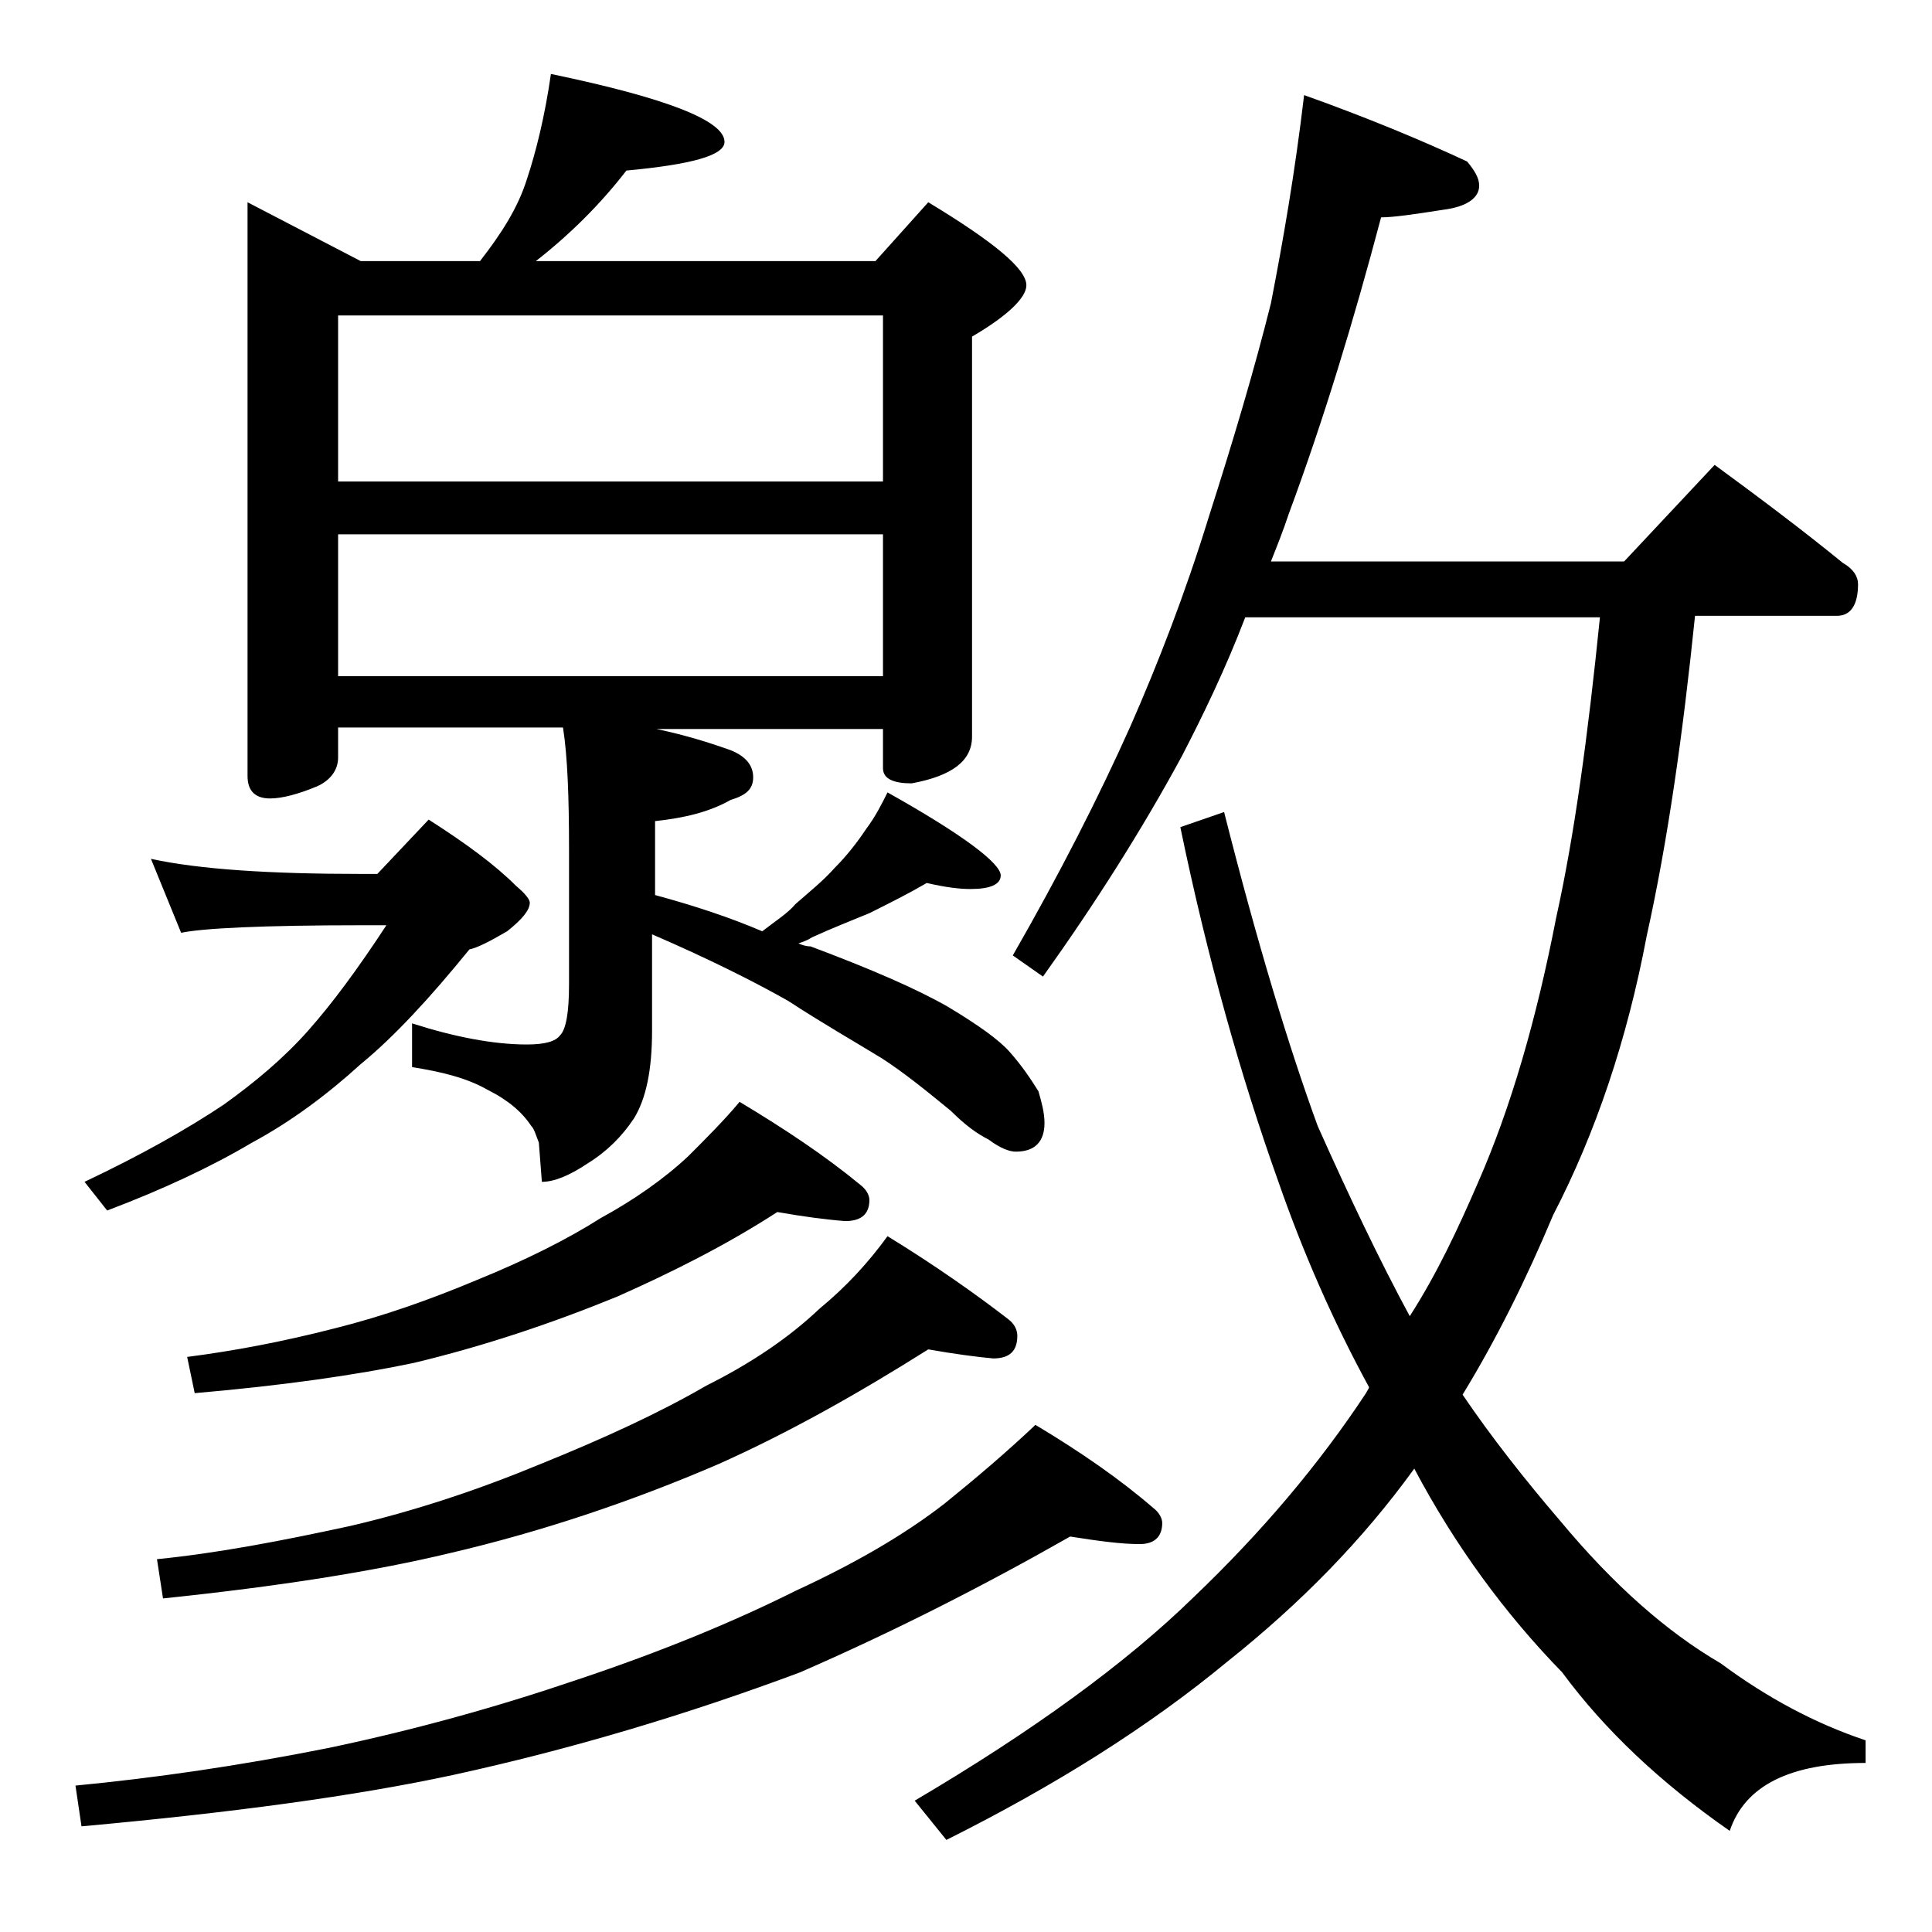 <?xml version="1.0" encoding="utf-8"?>
<!-- Generator: Adobe Illustrator 18.0.0, SVG Export Plug-In . SVG Version: 6.00 Build 0)  -->
<!DOCTYPE svg PUBLIC "-//W3C//DTD SVG 1.1//EN" "http://www.w3.org/Graphics/SVG/1.1/DTD/svg11.dtd">
<svg version="1.1" id="Layer_1" xmlns="http://www.w3.org/2000/svg" xmlns:xlink="http://www.w3.org/1999/xlink" x="0px" y="0px"
	 viewBox="0 0 128 128" enable-background="new 0 0 128 128" xml:space="preserve">
<path d="M70.9,101.8c-5.8,3.3-11.7,6.3-17.9,9c-7.5,2.8-15.2,5.1-23,6.8c-6.5,1.4-14.7,2.5-24.6,3.4L5,118.3
	c5.2-0.5,10.8-1.3,16.8-2.5c5.7-1.2,11.1-2.7,16.4-4.5c5.7-1.9,10.5-3.9,14.5-5.9c3.9-1.8,7.2-3.7,9.9-5.8c2.1-1.7,4.1-3.4,6-5.2
	c3,1.8,5.6,3.6,7.8,5.5c0.4,0.3,0.6,0.7,0.6,1c0,0.9-0.5,1.4-1.5,1.4C74.3,102.3,72.8,102.1,70.9,101.8z M10,56.9
	c3.2,0.7,7.9,1,13.9,1H25l3.4-3.6c2.5,1.6,4.4,3,5.8,4.4c0.6,0.5,0.9,0.9,0.9,1.1c0,0.5-0.5,1.1-1.5,1.9c-1.2,0.7-2,1.1-2.5,1.2
	c-2.6,3.2-5,5.8-7.2,7.6c-2.2,2-4.6,3.8-7.2,5.2c-2.7,1.6-5.9,3.1-9.6,4.5l-1.5-1.9c3.8-1.8,6.8-3.5,9.2-5.1c2.1-1.5,4-3.1,5.6-4.9
	c1.6-1.8,3.3-4.1,5.2-7h-1.6c-6.6,0-10.6,0.2-12,0.5L10,56.9z M61.5,89.4c-4.6,2.9-9.2,5.5-13.9,7.6c-5.8,2.5-11.8,4.5-17.8,5.9
	c-5,1.2-11.3,2.2-19,3l-0.4-2.6c4-0.4,8.2-1.2,12.8-2.2c4.3-1,8.5-2.4,12.6-4.1c4.2-1.7,7.9-3.4,11-5.2c3-1.5,5.5-3.2,7.5-5.1
	c1.7-1.4,3.2-3,4.5-4.8c3.1,1.9,5.8,3.8,8,5.5c0.4,0.3,0.6,0.7,0.6,1.1c0,1-0.5,1.5-1.6,1.5C64.7,89.9,63.2,89.7,61.5,89.4z
	 M51.5,80.3c-3.4,2.2-7,4-10.6,5.6c-4.4,1.8-8.9,3.3-13.5,4.4c-3.8,0.8-8.7,1.5-14.5,2l-0.5-2.4c3.1-0.4,6.3-1,9.8-1.9
	c3.2-0.8,6.3-1.9,9.4-3.2c3.2-1.3,6-2.7,8.2-4.1c2.2-1.2,4.2-2.6,5.8-4.1c1.2-1.2,2.4-2.4,3.4-3.6c3,1.8,5.7,3.6,8,5.5
	c0.4,0.3,0.6,0.7,0.6,1c0,0.9-0.5,1.4-1.6,1.4C54.7,80.8,53.2,80.6,51.5,80.3z M36.5,4.9C44.2,6.5,48,8,48,9.4
	c0,0.9-2.2,1.5-6.5,1.9c-1.7,2.2-3.7,4.2-6,6H58l3.5-3.9c4.3,2.6,6.5,4.4,6.5,5.5c0,0.8-1.2,2-3.6,3.4v26.5c0,1.6-1.3,2.6-4,3.1
	c-1.2,0-1.9-0.3-1.9-1v-2.6h-15c1.9,0.4,3.5,0.9,4.9,1.4c1,0.4,1.5,1,1.5,1.8s-0.5,1.2-1.5,1.5c-1.4,0.8-3.1,1.2-5,1.4v4.9
	c2.6,0.7,5,1.5,7.1,2.4c0.9-0.7,1.7-1.2,2.2-1.8c0.9-0.8,1.8-1.5,2.6-2.4c0.8-0.8,1.5-1.7,2.1-2.6c0.6-0.8,1-1.6,1.4-2.4
	c5,2.8,7.5,4.7,7.5,5.5c0,0.6-0.7,0.9-2,0.9c-0.7,0-1.6-0.1-2.9-0.4c-1.2,0.7-2.4,1.3-3.8,2c-1.2,0.5-2.5,1-3.8,1.6
	c-0.3,0.2-0.6,0.3-0.9,0.4c0.2,0.1,0.5,0.2,0.8,0.2c4,1.5,7,2.8,9.1,4c2,1.2,3.4,2.2,4.1,3c0.8,0.9,1.4,1.8,1.9,2.6
	c0.2,0.7,0.4,1.4,0.4,2.1c0,1.2-0.6,1.9-1.9,1.9c-0.4,0-1-0.2-1.8-0.8c-0.8-0.4-1.6-1-2.5-1.9c-1.7-1.4-3.2-2.6-4.6-3.5
	c-1.8-1.1-3.9-2.3-6.2-3.8c-2.3-1.3-5.3-2.8-9-4.4v6.4c0,2.6-0.4,4.5-1.2,5.8c-0.8,1.2-1.8,2.2-3.1,3c-1.2,0.8-2.2,1.2-3,1.2
	l-0.2-2.6c-0.2-0.5-0.3-0.9-0.5-1.1c-0.6-0.9-1.5-1.7-2.9-2.4c-1.4-0.8-3.1-1.2-5-1.5v-2.9c2.8,0.9,5.4,1.4,7.6,1.4
	c1.2,0,1.9-0.2,2.2-0.6c0.4-0.4,0.6-1.5,0.6-3.4v-8.9c0-3.5-0.1-6.2-0.4-8.1H22.4v2c0,0.8-0.5,1.5-1.4,1.9c-1.2,0.5-2.3,0.8-3.1,0.8
	c-1,0-1.5-0.5-1.5-1.5v-38l7.5,3.9h7.9c1.4-1.8,2.5-3.5,3.1-5.4C35.5,10.1,36.1,7.7,36.5,4.9z M22.4,31.9h36.1v-11H22.4V31.9z
	 M22.4,44.8h36.1v-9.4H22.4V44.8z M86.4,6.3c4.2,1.5,7.8,3,10.8,4.4c0.5,0.6,0.8,1.1,0.8,1.6c0,0.8-0.8,1.4-2.4,1.6
	c-1.9,0.3-3.3,0.5-4.1,0.5c-1.8,6.8-3.8,13.4-6.1,19.6c-0.4,1.2-0.8,2.2-1.2,3.2h23.4l6-6.4c3,2.2,5.8,4.3,8.5,6.5
	c0.7,0.4,1,0.9,1,1.4c0,1.4-0.5,2.1-1.4,2.1h-9.4c-0.8,7.8-1.8,14.9-3.2,21.2c-1.3,6.9-3.4,13.1-6.2,18.5c-1.8,4.3-3.8,8.3-6,11.9
	c1.9,2.8,4.1,5.6,6.5,8.4c3.5,4.2,7,7.3,10.6,9.4c3.1,2.3,6.3,4,9.6,5.1v1.5c-5,0-8,1.5-9,4.5c-4.6-3.2-8.3-6.7-11.1-10.5
	c-3.8-3.9-7.1-8.4-9.8-13.5c-3.4,4.7-7.5,8.9-12.4,12.8c-5.2,4.3-11.4,8.2-18.6,11.8l-2.1-2.6c7.8-4.6,14-9.1,18.5-13.5
	c4.5-4.3,8.3-8.8,11.4-13.5c0.1-0.2,0.2-0.3,0.2-0.4c-2.4-4.4-4.4-9-6-13.6c-2.5-7-4.7-14.8-6.5-23.5l2.9-1
	c2.2,8.7,4.3,15.6,6.2,20.8c2.1,4.7,4.1,8.9,6.1,12.6c1.8-2.8,3.2-5.8,4.5-8.8c2.2-5,3.9-10.9,5.2-17.6c1.2-5.4,2.1-12,2.9-19.9
	H82.5c-1.3,3.4-2.8,6.5-4.2,9.2c-2.6,4.8-5.7,9.7-9.2,14.6l-2-1.4c3.1-5.4,5.7-10.5,7.8-15.2c1.8-4.1,3.6-8.7,5.2-13.9
	c1.6-5,3-9.7,4.1-14.1C85,16,85.8,11.4,86.4,6.3z"/>
</svg>

